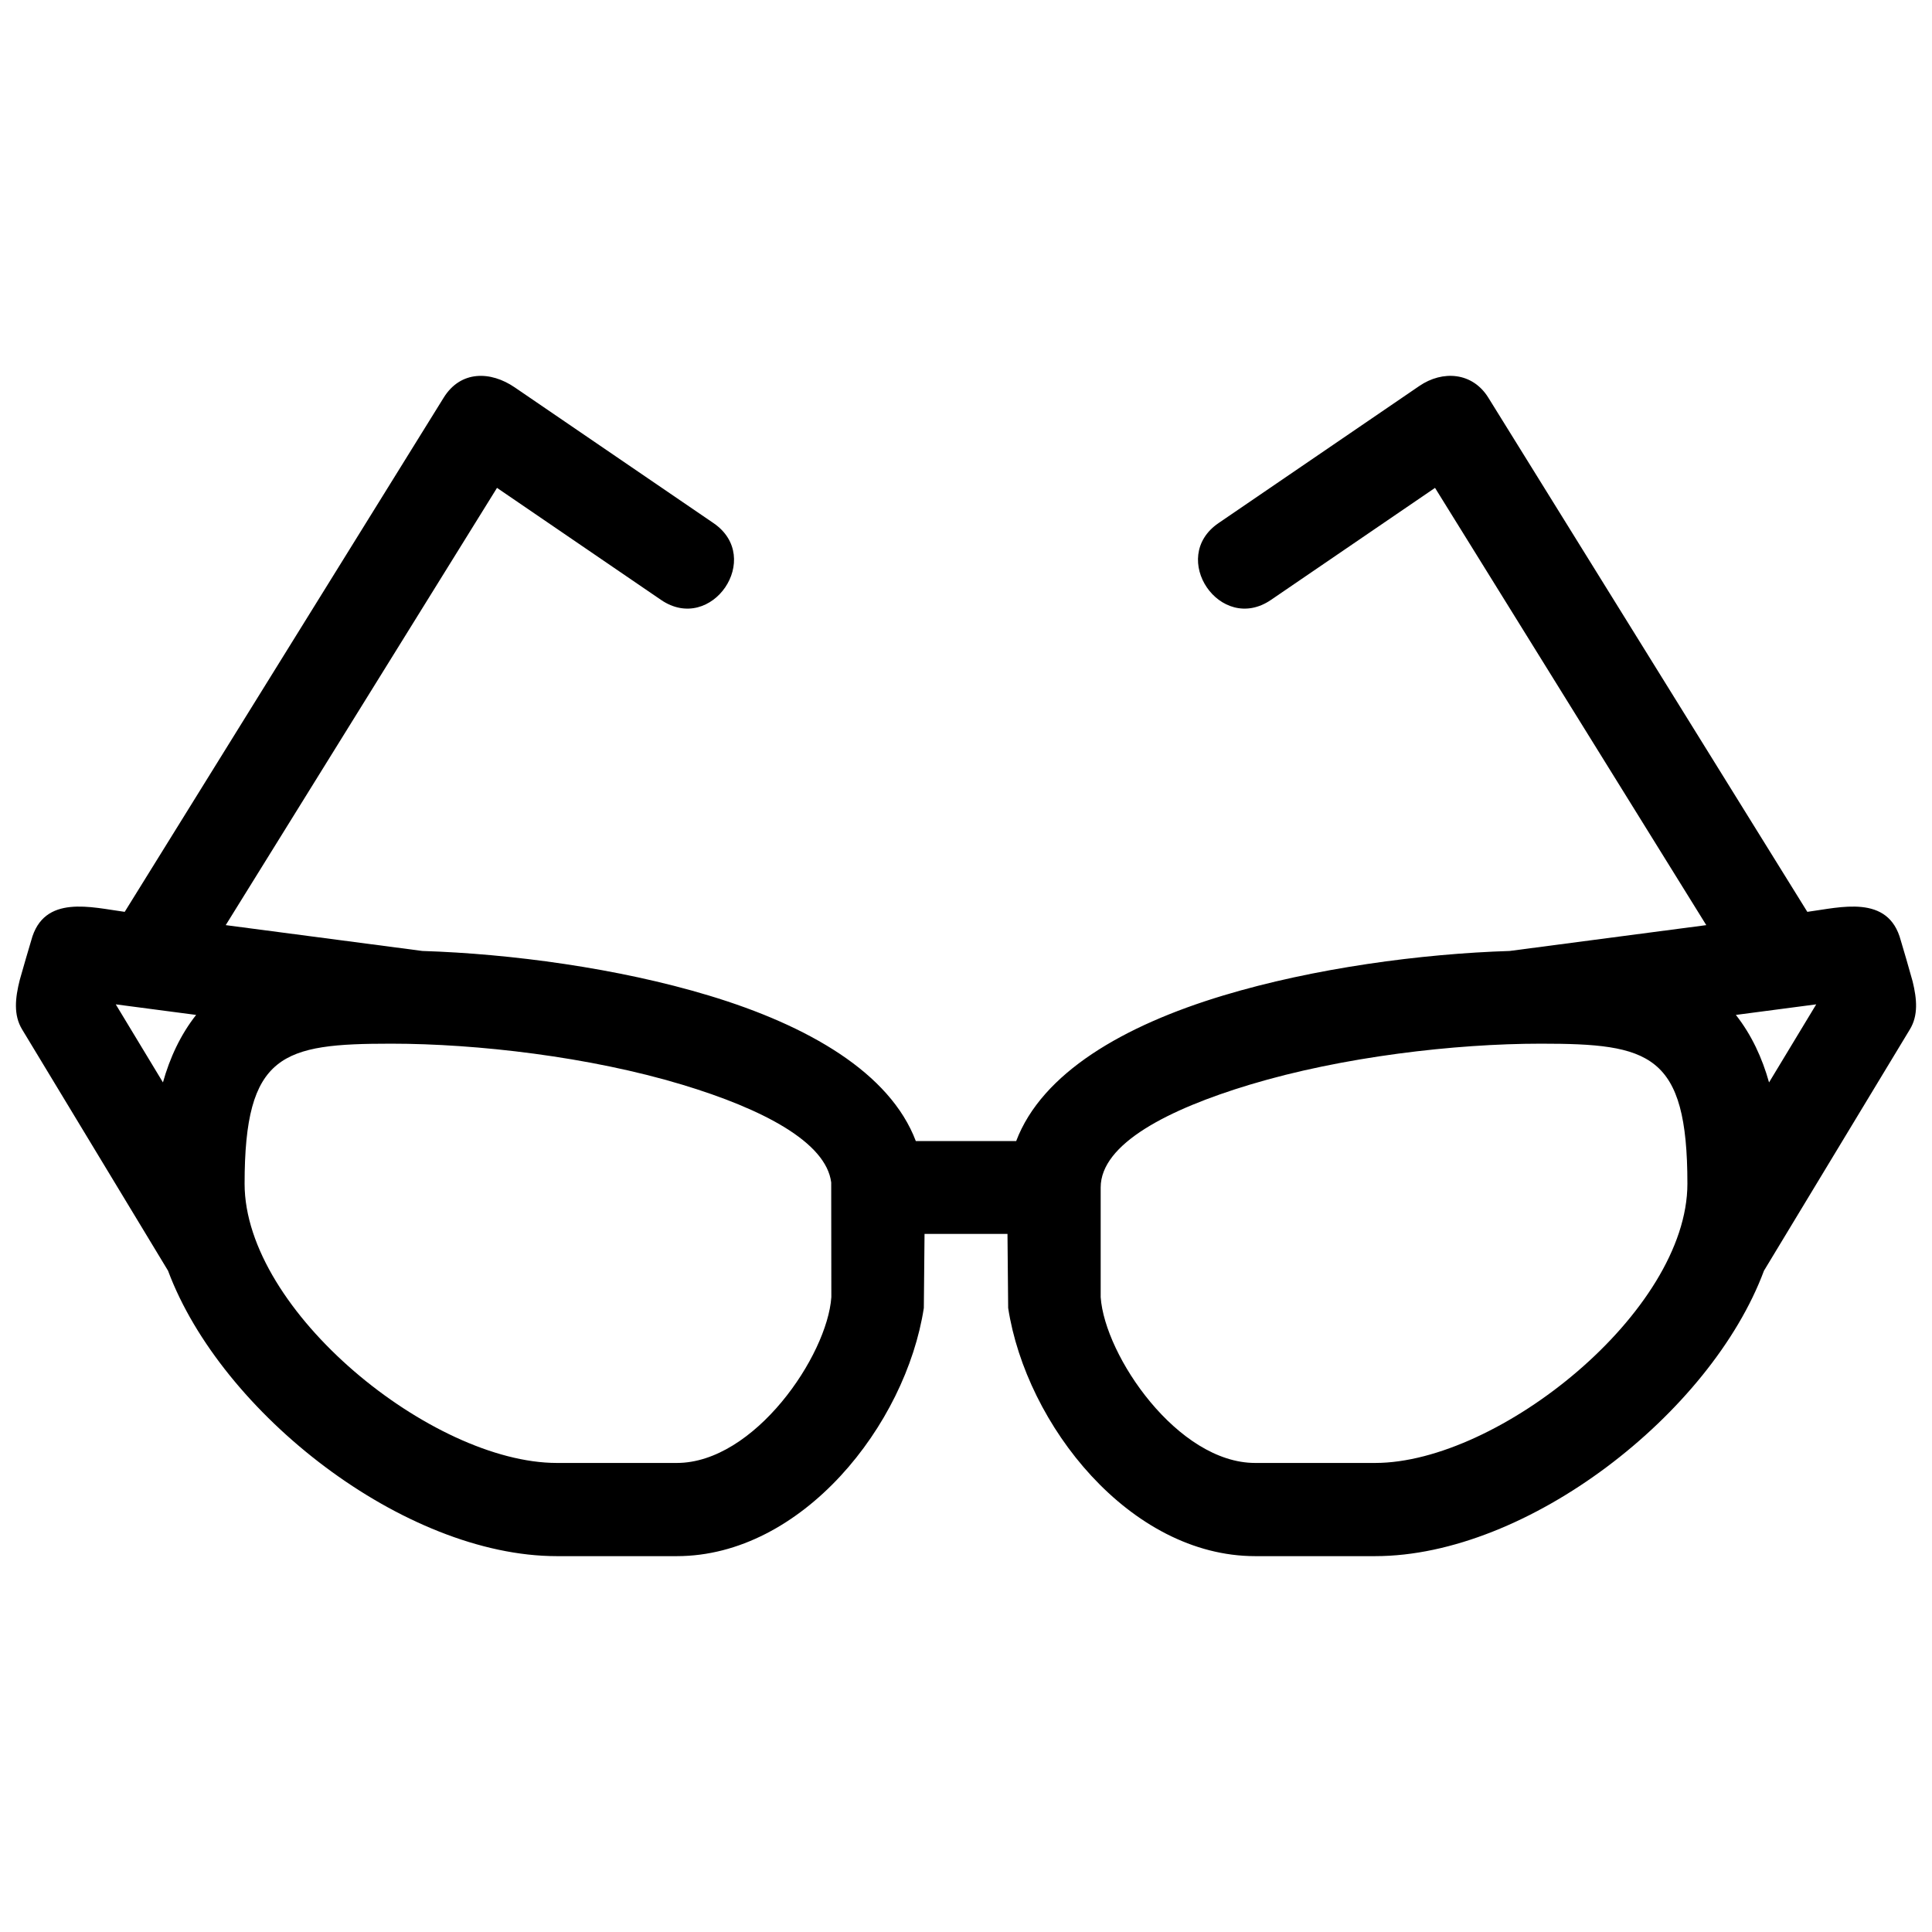 <svg clip-rule="evenodd" fill-rule="evenodd" height="8.467mm" image-rendering="optimizeQuality" shape-rendering="geometricPrecision" text-rendering="geometricPrecision" viewBox="0 0 846.66 846.66" width="8.467mm" xmlns="http://www.w3.org/2000/svg"><g id="Layer_x0020_1"><path d="m550.07 641.11h52.56c54 0 136.84-66.25 136.84-122.37 0-57.09-16.55-61.37-64.23-61.37-37.65 0-86.96 5.72-127.55 17.97-35.6 10.75-65.34 25.86-65.34 45.05v48.08c1.8 25.69 33.76 72.64 67.72 72.64zm0 40.84c-54.87 0-100.36-57.43-108.26-108.76l-.3-32.46h-36.35l-.31 32.46c-7.9 51.32-53.38 108.76-108.26 108.76h-52.56c-66.84 0-147.08-62.56-170.39-125.08l-63.97-105.78c-3.78-6.27-3.05-13.63-.99-21.74.4-1.55 4.98-17.28 5.02-17.27 5.42-20.39 26.59-14.37 40.95-12.48l139.77-225.31c7.48-12.08 20.64-11.71 31.13-4.54l87.11 59.48c22.17 15.13-.82 48.79-22.97 33.67l-71.89-49.1-118.88 191.62 86.17 11.32c38.71 1.22 85.78 7.52 125.53 19.52 43.63 13.16 79.4 33.9 90.72 63.79h43.98c11.32-29.89 47.09-50.63 90.72-63.79 39.75-12 86.81-18.3 125.53-19.52l86.17-11.32-118.87-191.62-71.9 49.1c-22.15 15.12-45.13-18.54-22.97-33.67l88-60.09c10.21-6.97 23.31-6.05 30.24 5.15l139.78 225.31c14.35-1.89 35.52-7.91 40.94 12.48.06-.02 4.8 16.35 5.2 17.98 1.92 7.83 2.5 14.94-1.18 21.02l-63.96 105.79c-23.3 62.52-103.56 125.08-170.39 125.08zm-464.12-237.18-35.22-4.63 20.68 34.2c2.99-10.7 7.68-20.86 14.54-29.57zm158.08 196.34h52.56c33.96 0 65.92-46.95 67.73-72.64l-.06-50.28c-2.22-17.65-29.92-32.17-65.28-42.85-40.6-12.25-89.9-17.97-127.56-17.97-47.7 0-64.23 4.3-64.23 61.37 0 55.9 82.29 122.37 136.84 122.37zm531.22-166.76 20.68-34.21-35.22 4.63c6.86 8.71 11.55 18.87 14.54 29.58z" fill-rule="nonzero"/></g></svg>